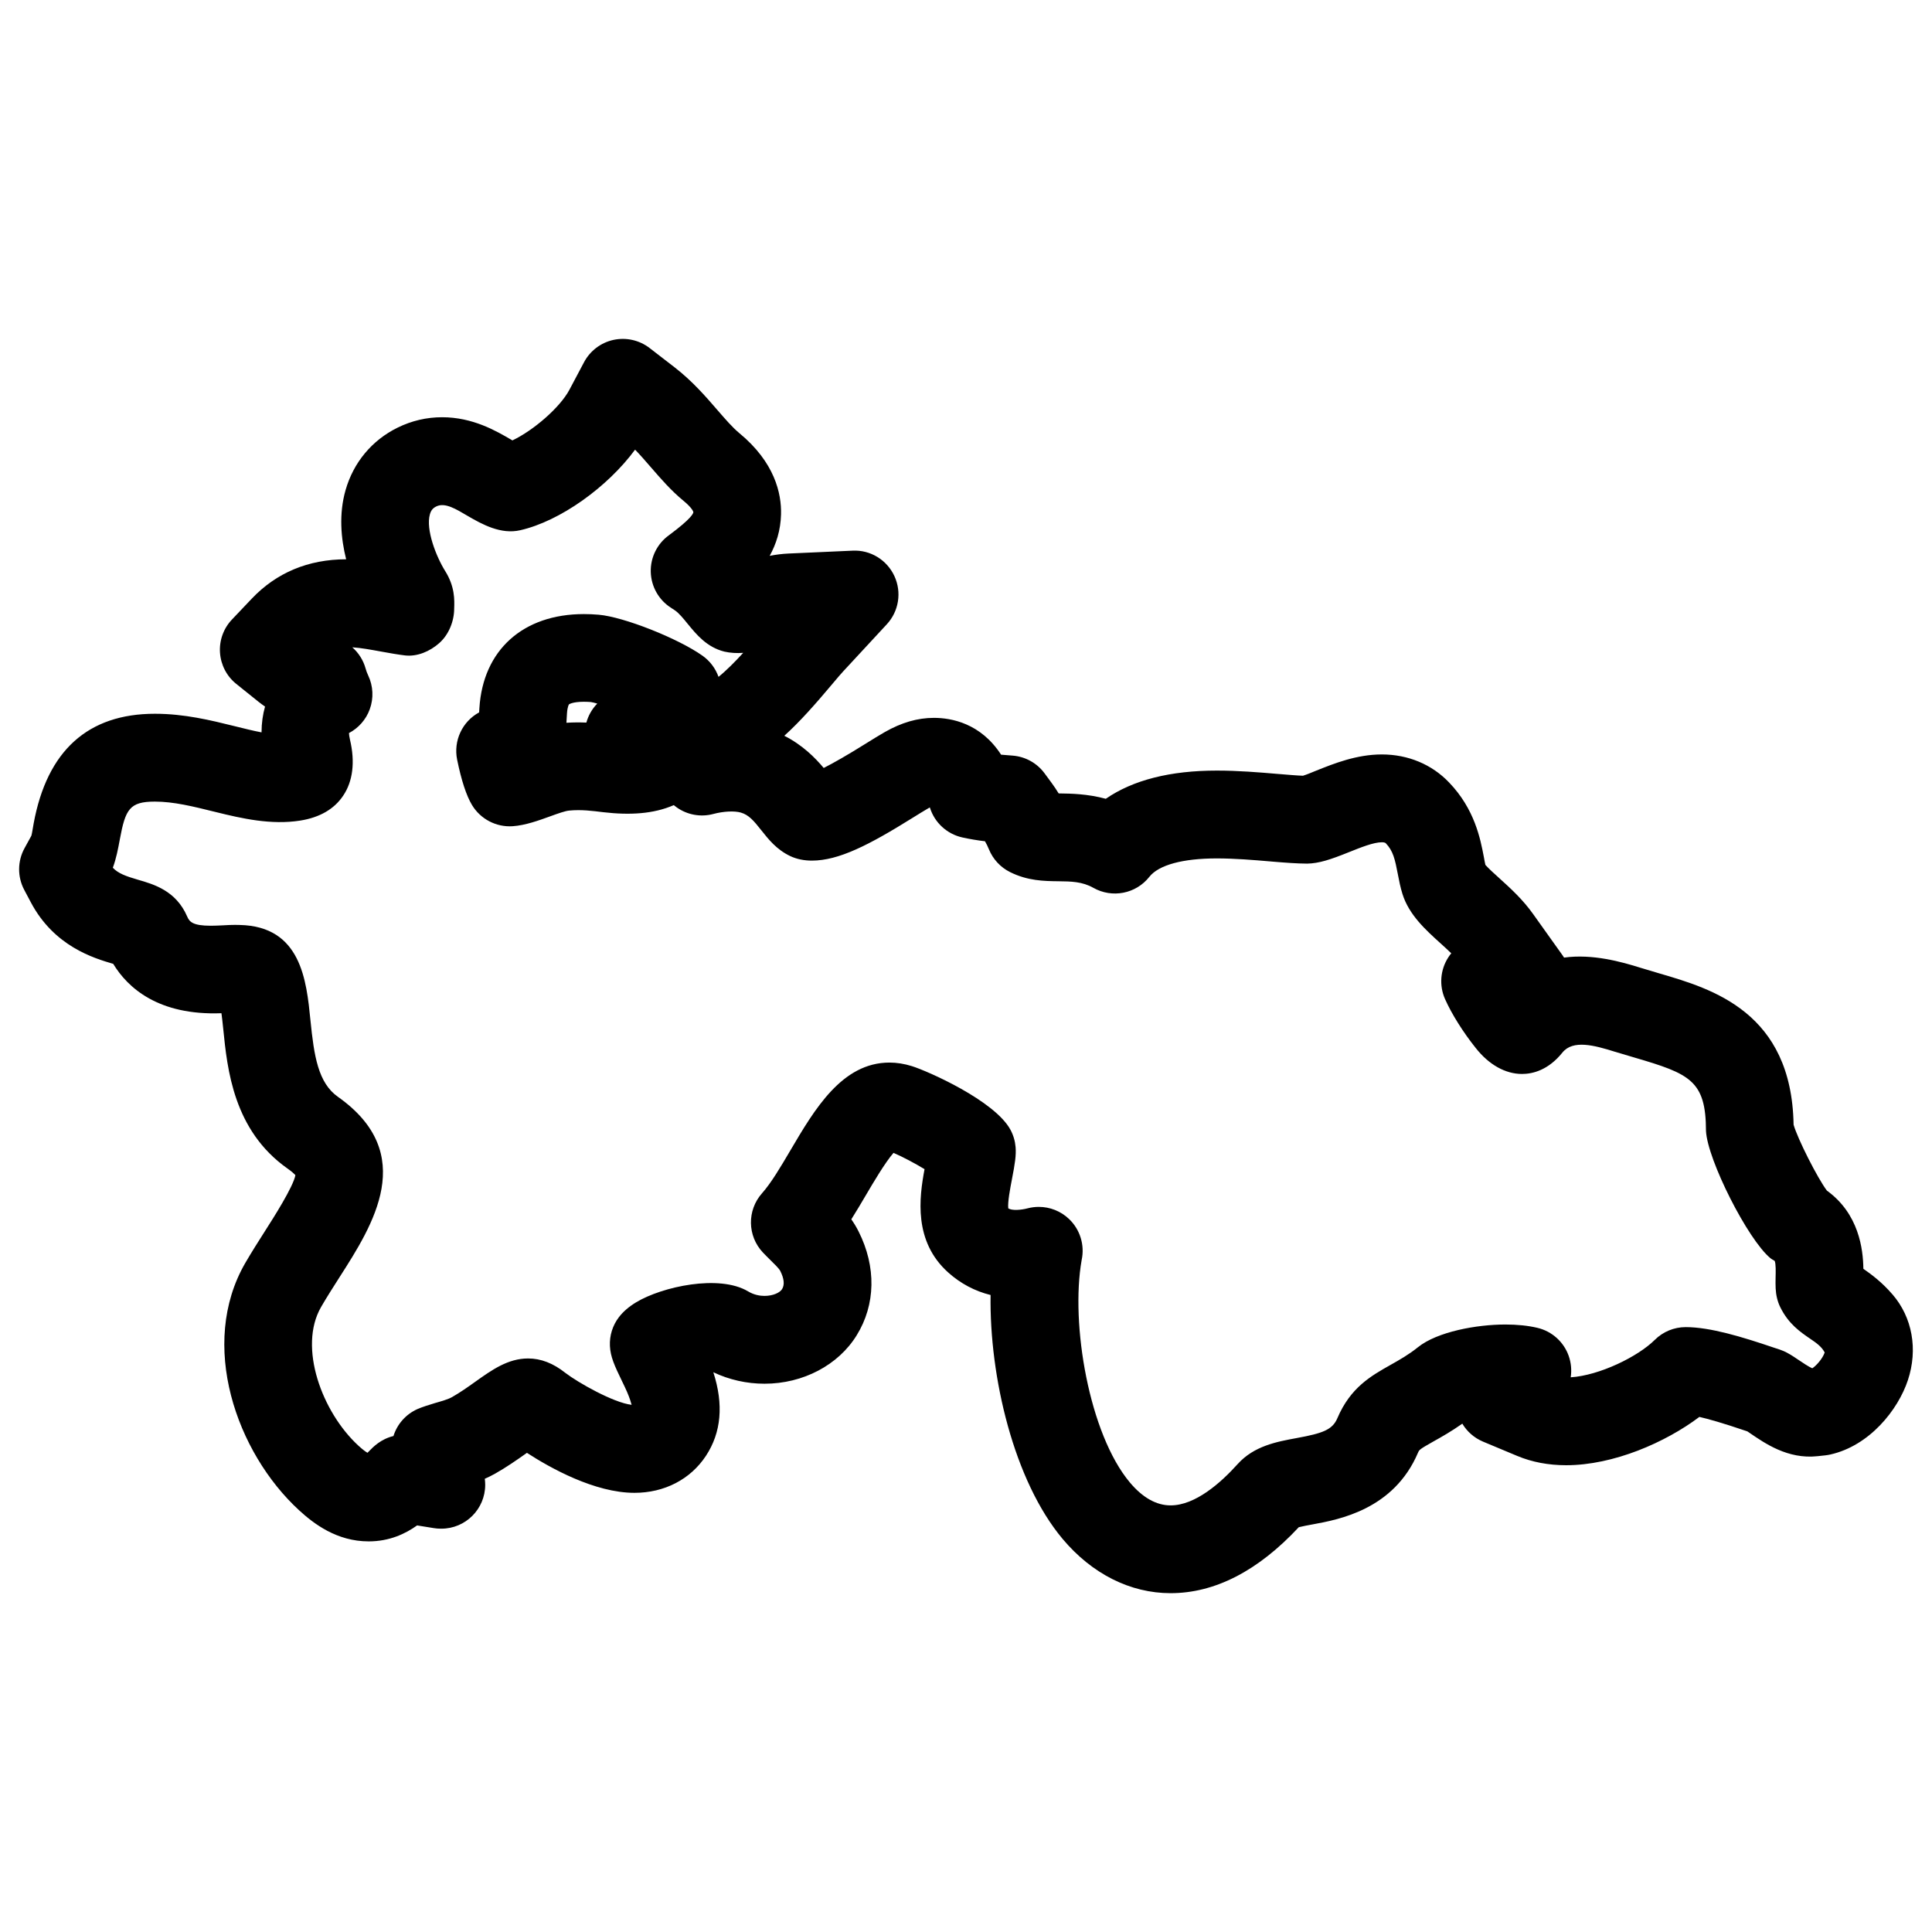 <?xml version="1.0" encoding="UTF-8"?>
<!-- Uploaded to: ICON Repo, www.iconrepo.com, Generator: ICON Repo Mixer Tools -->
<svg fill="#000000" width="800px" height="800px" version="1.1" viewBox="144 144 512 512" xmlns="http://www.w3.org/2000/svg">
 <path d="m645.54 487.05c-2.773-3.238-5.621-5.34-7.727-6.805-0.07-5.238-1.195-14.602-9.664-20.719-2.473-3.277-7.773-13.734-8.828-17.469-0.512-29.84-21.594-36.012-35.547-40.086l-5.008-1.496c-5-1.574-12.758-3.75-20.27-2.699-0.125-0.195-0.246-0.387-0.379-0.574l-7.766-10.891c-2.789-3.945-6.055-6.898-9.031-9.594-1.117-1-2.867-2.59-3.676-3.512-0.148-0.629-0.254-1.293-0.41-2.109-0.906-4.742-2.418-12.68-9.215-19.734-4.559-4.789-10.875-7.426-17.812-7.426-6.68 0-12.656 2.394-17.492 4.332-1 0.402-2.324 0.977-3.41 1.309-1.723-0.055-3.758-0.242-6.008-0.426l-0.797-0.062c-4.836-0.41-10.309-0.875-16.02-0.875-12.371 0-22.223 2.504-29.43 7.473-4.93-1.324-9.27-1.379-12.277-1.418h-0.211c-0.582-0.953-1.203-1.875-1.859-2.773l-1.883-2.559c-2-2.711-5.07-4.418-8.426-4.688l-3.094-0.25c-5.402-8.34-13.16-9.758-17.812-9.758-4.316 0-8.566 1.23-13.051 3.789-1.363 0.781-3.039 1.812-4.93 2.992-4.883 3.055-8.68 5.223-11.215 6.496-2.262-2.684-5.582-6.07-10.441-8.527 4.215-3.812 8.293-8.465 12.496-13.457l0.598-0.707c0.969-1.148 1.828-2.172 2.527-2.922l11.535-12.457c3.207-3.457 4-8.512 2.016-12.789-1.984-4.285-6.363-6.969-11.066-6.727l-16.953 0.758c-1.789 0.078-3.473 0.309-5.031 0.613 1.723-3.117 2.898-6.75 3.008-10.977 0.148-5.566-1.676-13.836-11.121-21.602-1.742-1.449-3.684-3.684-5.742-6.062-3.117-3.606-6.656-7.695-11.41-11.371l-6.551-5.055c-2.711-2.094-6.215-2.883-9.566-2.164-3.348 0.723-6.207 2.891-7.812 5.914l-3.875 7.301c-2.496 4.711-9.551 10.797-15.113 13.426-0.07-0.039-0.133-0.078-0.195-0.117-4.102-2.402-10.293-6.023-18.434-6.023-4.109 0-8.086 0.93-11.812 2.766-6.781 3.34-11.672 9.207-13.773 16.547-1.805 6.324-1.238 12.766 0.156 18.332-10.047 0.016-18.477 3.543-25.051 10.473l-5.215 5.496c-2.238 2.356-3.387 5.543-3.164 8.789 0.227 3.246 1.781 6.246 4.324 8.277l5.906 4.742c0.559 0.441 1.125 0.859 1.707 1.254-0.59 2.07-0.922 4.348-0.93 6.836-2.109-0.395-4.512-0.992-7.293-1.684-6.168-1.527-13.168-3.246-20.957-3.246-17.758 0-28.578 9.773-32.137 29.043-0.254 1.348-0.418 2.66-0.613 3.285l-1.812 3.301c-1.883 3.434-1.906 7.582-0.078 11.039l1.758 3.316c6.176 11.656 16.656 14.781 21.828 16.293 3.82 6.316 11.945 13.727 28.68 13.082 0.148 1.094 0.301 2.441 0.473 4.148 1.078 10.711 2.699 26.895 17.02 37.004 1.188 0.828 1.805 1.434 2.109 1.766-0.59 3.133-6 11.586-7.852 14.48-1.875 2.945-3.75 5.891-5.457 8.828-12.371 21.445-2.434 50.164 14.324 65.535 3.844 3.519 9.938 8.207 18.402 8.207 5.566 0 9.82-2.07 12.828-4.231l4.434 0.715c0.613 0.102 1.227 0.148 1.836 0.148 0.055-0.008 0.102-0.008 0.156 0 6.426 0 11.625-5.207 11.625-11.625 0-0.543-0.039-1.078-0.109-1.598 0.883-0.387 1.789-0.828 2.711-1.348 2.961-1.668 5.664-3.551 8.207-5.348 0.078-0.062 0.164-0.125 0.246-0.18 6.16 4 17.957 10.602 28.5 10.602 7.93 0 14.844-3.574 18.941-9.805 4.07-6.176 4.727-13.602 1.961-22.152 4.199 1.992 8.836 3.039 13.57 3.039 10.207 0 19.57-4.938 24.422-12.836 5.031-8.129 5.207-18.16 0.52-27.477-0.59-1.188-1.254-2.269-1.945-3.254 1.348-2.133 2.637-4.324 3.914-6.488 1.852-3.148 5.023-8.543 7.269-11.121 2.519 1.086 5.719 2.797 8.223 4.316-1.426 7.613-2.93 19.121 6.254 27.367 3.269 2.938 7.086 4.961 11.246 5.984-0.332 21.719 6.184 49.227 19.074 64.621 7.781 9.277 17.945 14.395 28.625 14.395 11.742 0 23.168-5.883 33.98-17.484 0.977-0.246 2.535-0.535 3.703-0.75 6.969-1.277 21.477-3.945 27.887-18.988 0.34-0.789 0.379-0.883 4.148-3.016 2.078-1.156 4.719-2.652 7.598-4.68 1.254 2.102 3.164 3.781 5.488 4.758l9.062 3.789c3.914 1.637 8.277 2.465 12.969 2.465 12.555 0 26.367-6.062 35.305-12.805 2.363 0.543 6.184 1.613 12.348 3.711l0.371 0.125c0.141 0.094 0.652 0.449 0.691 0.473 3.844 2.598 9.953 6.961 17.883 6.102l2.102-0.227c0.426-0.047 0.852-0.117 1.27-0.211 10.434-2.316 17.988-11.844 20.594-19.719 2.703-8.164 1.164-16.637-4.07-22.703zm-21.277 19.555c-0.875-0.355-2.535-1.465-3.969-2.434-1.285-0.891-2.512-1.637-3.598-2.117-0.348-0.156-0.707-0.285-1.062-0.41l-1.629-0.535c-8.262-2.805-16.773-5.41-23.277-5.41-3.07 0-6.016 1.211-8.191 3.379-4.496 4.465-14.68 9.434-22.285 9.922 0.285-1.867 0.125-3.797-0.52-5.644-1.309-3.734-4.434-6.551-8.293-7.465-2.488-0.59-5.34-0.883-8.496-0.883-7.566 0-18.043 1.883-23.199 6.039-2.426 1.953-4.844 3.316-7.215 4.652-5.231 2.953-10.633 5.992-14.113 14.137-1.301 3.055-3.812 3.992-10.766 5.262-5.309 0.977-11.309 2.078-15.656 6.891-4.496 5-11.223 10.953-17.766 10.953-3.781 0-7.426-2.047-10.805-6.078-10.797-12.883-15.773-42.027-12.773-58.945 0.852-3.961-0.41-8.078-3.34-10.867-2.188-2.094-5.07-3.215-8.023-3.215-1 0-2 0.133-2.984 0.387-1.559 0.418-4.094 0.684-5.102-0.008-0.195-1.629 0.535-5.418 0.945-7.551 0.844-4.348 1.172-6.504 1-8.648-0.133-1.605-0.582-3.156-1.34-4.574-4.156-7.758-21.957-15.602-26.145-16.906-2.008-0.629-4.008-0.945-5.938-0.945-12.57 0-19.836 12.355-26.27 23.285-2.598 4.41-5.055 8.582-7.519 11.363-3.992 4.504-3.883 11.301 0.234 15.672 0.652 0.699 1.449 1.473 2.039 2.062 0.945 0.922 2.238 2.188 2.559 2.812 1.039 2.062 1.211 3.688 0.48 4.859-0.543 0.883-2.309 1.781-4.637 1.781-1.086 0-2.719-0.203-4.379-1.211-7.656-4.543-22.727-1.246-29.609 2.883-1.961 1.188-3.465 2.481-4.606 3.969-1.668 2.18-2.512 4.891-2.379 7.625 0.141 2.875 1.195 5.184 3.215 9.348 0.457 0.938 0.922 1.906 1.316 2.812 0.715 1.668 1.047 2.781 1.219 3.441-4.812-0.543-14.316-5.969-17.516-8.434-3.269-2.598-6.519-3.852-9.922-3.852-5.332 0-9.574 3.023-14.059 6.215-1.898 1.355-3.914 2.781-6.109 4.031-1.039 0.582-2.637 1.039-4.637 1.613-1.496 0.441-3.356 1.047-4.481 1.535-3.141 1.395-5.418 4.039-6.394 7.16-3.363 0.805-5.426 2.945-6.402 3.953-0.141 0.148-0.316 0.324-0.48 0.488-0.449-0.254-1.211-0.789-2.394-1.875-9.625-8.828-16.051-26.098-9.906-36.754 1.527-2.644 3.231-5.301 4.914-7.938 8.828-13.789 20.91-32.68-0.441-47.762-5.246-3.703-6.332-10.766-7.293-20.324-1.047-10.496-2.481-24.871-18.719-25.223l-1.262-0.023c-0.969 0-1.82 0.039-3.316 0.125-1.039 0.047-2.086 0.102-3.125 0.102-4.797 0-5.652-1.07-6.238-2.441-2.945-6.828-8.789-8.527-13.066-9.758-3.207-0.938-5.223-1.668-6.641-3.172 0.914-2.465 1.387-5.016 1.852-7.504 1.48-8 2.582-10.023 9.277-10.023 4.961 0 10.023 1.246 16.051 2.742 7.07 1.75 14.758 3.496 22.445 2.293 5.191-0.812 9.047-3.055 11.41-6.59 2.582-3.812 3.207-8.945 1.82-14.82-0.188-0.812-0.254-1.402-0.277-1.789 2.543-1.332 4.512-3.574 5.504-6.285 1.078-2.938 0.93-6.191-0.426-9.023-0.277-0.574-0.496-1.172-0.66-1.773-0.621-2.238-1.867-4.18-3.535-5.644 2.379 0.156 4.953 0.637 7.812 1.156 2.141 0.387 4.199 0.758 6.152 0.992 3.246 0.379 6.613-1.07 9.094-3.277 2.512-2.219 3.941-5.801 3.941-9.117 0.086-2.316 0.211-5.82-2.394-9.984-2.371-3.805-5.191-10.992-4.039-15.027 0.301-1.039 0.773-1.621 1.684-2.07 2.332-1.156 5.309 0.742 8.238 2.457 3.961 2.316 8.898 5.016 14.008 3.844 10.559-2.394 23.152-11.434 30.445-21.355 1.434 1.48 2.82 3.086 4.262 4.75 2.582 2.977 5.238 6.055 8.504 8.75 2.481 2.039 2.66 2.969 2.676 3.062-0.008 0.316-0.48 1.684-6.418 6.078-3.148 2.246-4.969 5.906-4.867 9.766 0.102 3.859 2.109 7.426 5.371 9.504l1.062 0.699c1.031 0.707 2.195 2.125 3.324 3.519 2.387 2.914 5.094 6.215 9.734 7.387 1.59 0.363 3.332 0.465 5.008 0.332-2.141 2.332-4.481 4.703-6.543 6.363-0.797-2.238-2.262-4.199-4.246-5.606-6.527-4.621-20.91-10.301-27.5-10.859-1.363-0.117-2.676-0.172-3.938-0.172-16.129 0-26.734 9.543-27.688 24.918l-0.07 1.133c-4.481 2.441-6.852 7.527-5.828 12.539 1.117 5.465 2.434 9.496 3.93 11.992 2.246 3.758 6.449 5.93 10.781 5.637 3.379-0.234 6.914-1.52 10.078-2.668 1.969-0.715 3.828-1.379 4.914-1.48 3.262-0.309 6.144 0.086 9.039 0.434 6.938 0.812 13.27 0.488 18.672-1.875 0.242 0.203 0.488 0.395 0.75 0.582 2.82 2.008 6.394 2.66 9.734 1.758 2.703-0.723 5.59-0.852 7.269-0.371 2.125 0.605 3.441 2.164 5.449 4.703 1.898 2.394 4.047 5.117 7.664 6.836 1.699 0.797 3.629 1.195 5.734 1.195 7.117 0 15.168-4.148 26.648-11.309 1.621-1.008 3.07-1.906 4.199-2.559 0.148-0.086 0.285-0.164 0.41-0.227 0.016 0.039 0.031 0.078 0.039 0.117 1.246 3.938 4.512 6.945 8.598 7.844 1.969 0.434 3.977 0.766 5.977 1.008 0.402 0.691 0.75 1.402 1.047 2.141 1.07 2.621 3.062 4.766 5.606 6.031 4.672 2.324 8.992 2.379 12.805 2.426 3.387 0.039 6.309 0.078 9.246 1.734 5 2.828 11.301 1.598 14.852-2.906 2.488-3.148 8.844-4.883 17.891-4.883 4.727 0 9.688 0.418 14.082 0.789l0.797 0.07c3.41 0.285 6.348 0.504 9.039 0.52 3.102-0.039 6.277-1.094 11.016-3.008 3.246-1.301 6.613-2.652 8.805-2.652 0.18 0 0.797 0.016 1.023 0.254 1.953 2.023 2.441 4.238 3.207 8.238 0.324 1.727 0.676 3.473 1.219 5.215 1.723 5.519 6.152 9.527 10.145 13.129 0.969 0.883 1.922 1.742 2.789 2.59-0.285 0.348-0.559 0.715-0.805 1.102-2.117 3.293-2.441 7.434-0.852 11.016 1.734 3.922 4.789 8.789 8.121 12.953 3.496 4.449 7.867 6.906 12.293 6.906 2.805 0 6.953-1 10.703-5.68 2.797-3.449 8.418-1.93 13.898-0.211l5.246 1.559c14.648 4.293 18.875 6.094 18.898 19.43 0.395 7.664 11.074 28.77 17.059 33.707 0.418 0.348 0.676 0.434 1.133 0.715 0.355 0.715 0.293 3 0.254 4.418-0.039 2.172-0.039 3.727 0.379 5.465 0.203 0.844 0.496 1.684 0.891 2.465 2.18 4.394 5.262 6.504 8 8.371 1.488 1.016 2.891 1.969 3.742 3.566-0.559 1.668-2.332 3.613-3.297 4.195zm-321.98-176.15c-1.402 1.434-2.379 3.18-2.891 5.039-1.676-0.07-3.441-0.07-5.285 0.047l0.148-2.473c0.117-1.828 0.527-2.402 0.527-2.402 0.008-0.008 0.906-0.691 3.953-0.691 0.645 0 1.301 0.031 1.844 0.07 0.418 0.07 1 0.207 1.703 0.41z"/>
</svg>